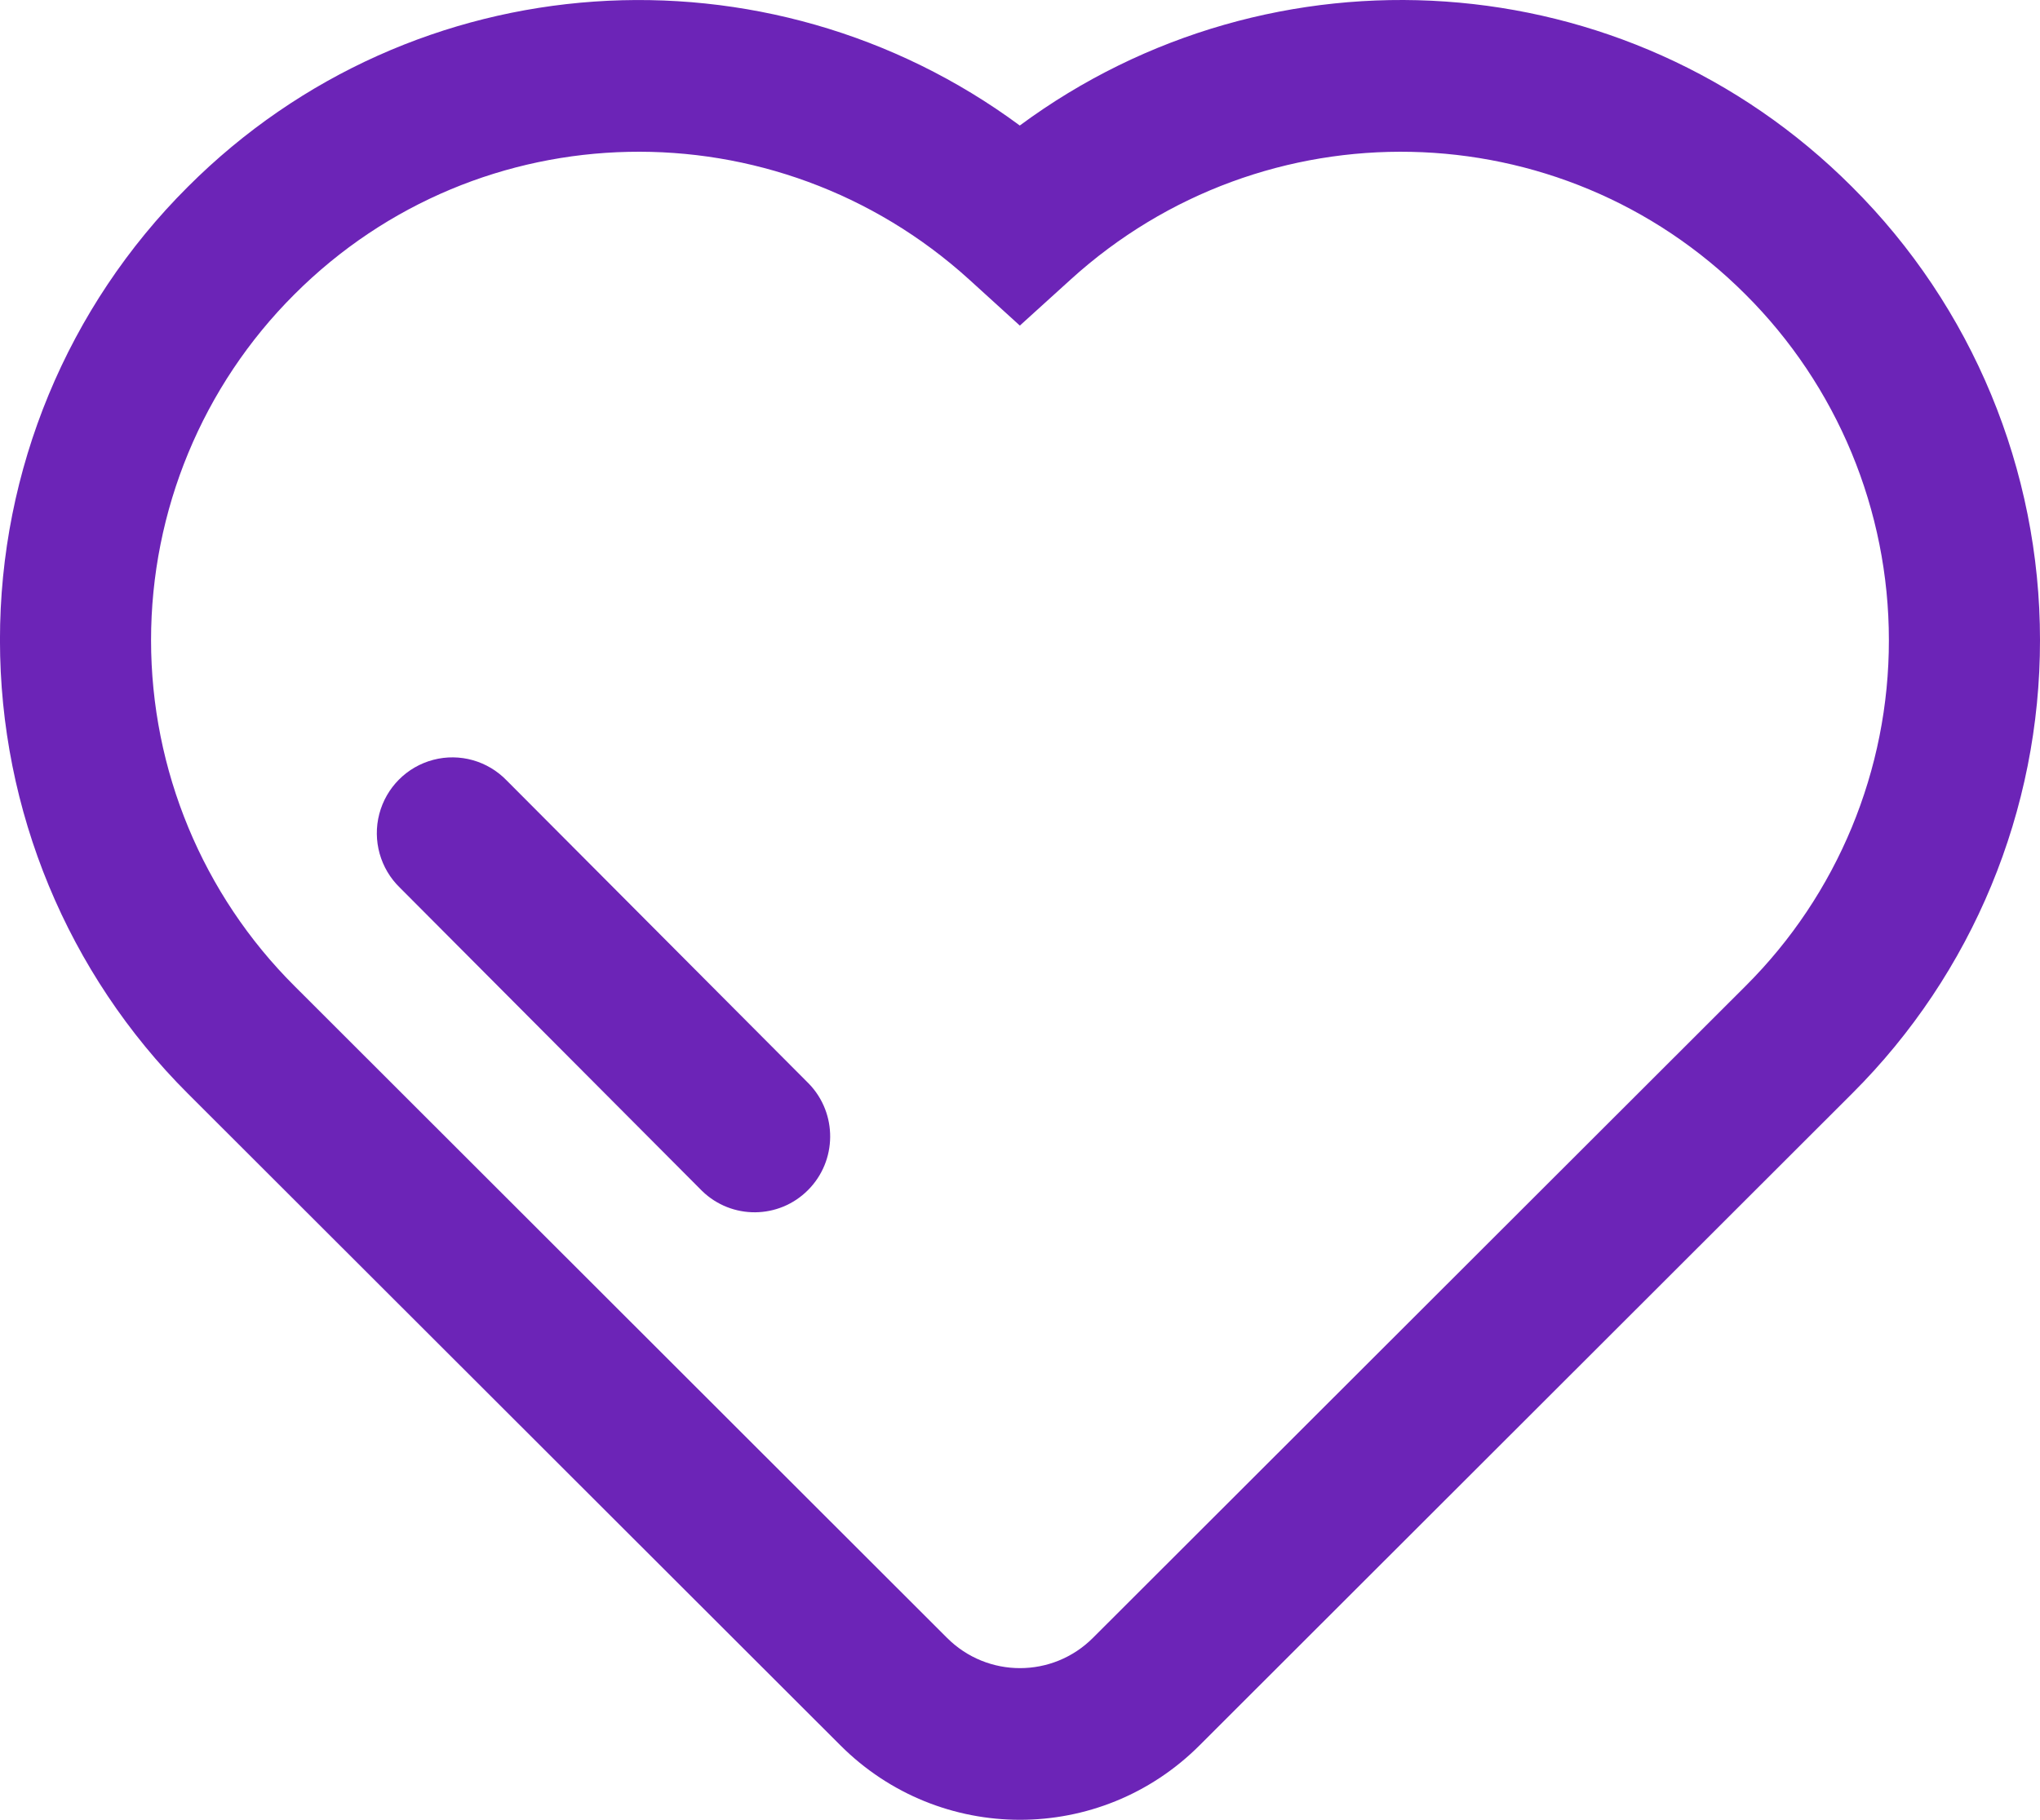 <svg 
 xmlns="http://www.w3.org/2000/svg"
 xmlns:xlink="http://www.w3.org/1999/xlink"
 width="65px" height="58px">
<path fill-rule="evenodd"  fill="#6c24b7"
 d="M59.015,34.851 L38.222,55.626 C35.059,58.791 29.940,58.791 26.777,55.626 L5.986,34.854 C2.153,31.029 -0.001,25.828 -0.001,20.403 C-0.006,14.979 2.148,9.779 5.982,5.957 C13.187,-1.254 24.471,-1.931 32.495,4.002 L32.495,3.999 C40.514,-1.928 51.802,-1.257 59.005,5.949 C62.843,9.771 65.001,14.972 65.000,20.398 C65.006,25.824 62.851,31.027 59.015,34.851 ZM55.611,9.379 C49.729,3.497 40.271,3.313 34.113,8.910 L32.495,10.377 L30.882,8.910 C24.712,3.313 15.262,3.494 9.376,9.386 C6.454,12.303 4.812,16.269 4.813,20.406 C4.813,24.543 6.458,28.509 9.381,31.424 L30.176,52.202 C31.461,53.487 33.538,53.487 34.823,52.202 L55.623,31.422 C58.547,28.507 60.190,24.540 60.185,20.403 C60.186,16.263 58.539,12.294 55.611,9.379 ZM22.372,37.959 L12.742,28.292 C12.116,27.686 11.865,26.787 12.085,25.943 C12.306,25.098 12.963,24.438 13.805,24.217 C14.646,23.996 15.541,24.248 16.146,24.876 L25.776,34.542 C26.688,35.490 26.675,36.997 25.746,37.929 C24.818,38.862 23.316,38.875 22.372,37.959 Z"/>
</svg>